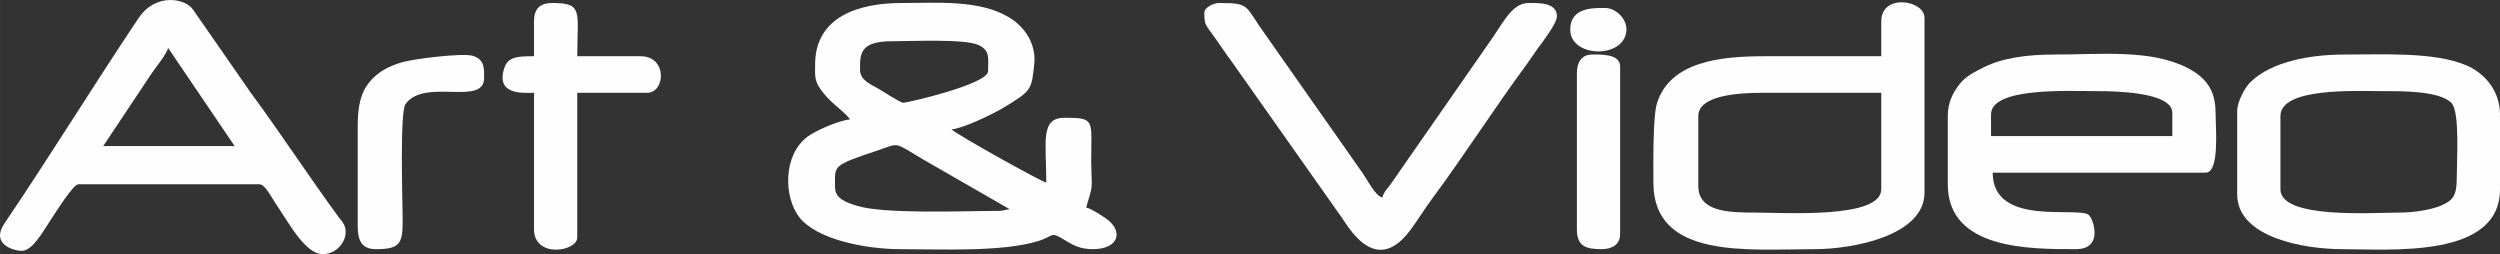 <?xml version="1.0" encoding="UTF-8"?>
<!DOCTYPE svg PUBLIC "-//W3C//DTD SVG 1.1//EN" "http://www.w3.org/Graphics/SVG/1.1/DTD/svg11.dtd">
<!-- Creator: CorelDRAW 2020 (64 Bit) -->
<svg xmlns="http://www.w3.org/2000/svg" xml:space="preserve" width="127.26mm" height="12.937mm" version="1.1" style="shape-rendering:geometricPrecision; text-rendering:geometricPrecision; image-rendering:optimizeQuality; fill-rule:evenodd; clip-rule:evenodd"
viewBox="0 0 11017.23 1120"
 xmlns:xlink="http://www.w3.org/1999/xlink"
 xmlns:xodm="http://www.corel.com/coreldraw/odm/2003">
 <rect x="0" y="0" width="11017.23" height="1120" fill="#333333" stroke="none"/>
 <defs>
  <style type="text/css">
   <![CDATA[
    .fil0 {fill:#FEFEFE}
   ]]>
  </style>
 </defs>
 <g id="Camada_x0020_1">
  <g id="_2164480287520">
   <path class="fil0" d="M3680.04 826.82c0,-100.4 -18.08,-94.65 193.33,-165.84 93.16,-31.37 63.18,-36.2 199.36,44.35l376.94 216.77c-22.92,1.91 -26.03,7.33 -51.3,7.33 -150.23,0 -500.54,15.31 -622.37,-22.66 -39.18,-12.22 -95.96,-28.98 -95.96,-79.96zm109.95 -520.42c0,-67.5 -1.33,-124.61 139.27,-124.61 87.24,0 317.73,-11.14 380.26,15.56 55.68,23.77 44.87,59.35 44.87,116.38 0,57.42 -357.03,139.27 -373.82,139.27 -11.7,0 -90.68,-50.84 -107.64,-60.96 -34.46,-20.54 -82.95,-37 -82.95,-85.64zm-197.91 -21.99c0,42.83 -3.69,68.41 20.63,103.97 11.98,17.53 24.75,33.14 39.69,48.26 37.19,37.64 75.05,61.93 93.6,89.65 -50.04,4.16 -153.88,50.61 -187.7,76.17 -108.82,82.25 -104.01,265.55 -36.79,353.56 77.25,101.16 298.37,142 444.39,142 181.81,0 449.85,13.19 609.4,-35.63 69.28,-21.19 52.27,-43.49 109.31,-8.93 44.33,26.86 73.2,44.56 131.56,44.56 117.53,0 137.73,-83.98 51.48,-139.44 -20.11,-12.94 -55.93,-38.01 -80.81,-43.8 7.19,-30.86 19.54,-56.69 23.75,-92.76 2.22,-19.15 -1.8,-72.31 -1.76,-112.47 0.17,-181.02 19.15,-190.58 -117.27,-190.58 -108.7,0 -80.63,105.65 -80.63,285.86 -24.46,-5.7 -385.4,-206.39 -417.8,-234.55 53.75,-4.48 187.85,-70.88 227.64,-94.87 126.33,-76.16 124.95,-79.35 137.11,-193.24 9,-84.37 -38.07,-162.14 -112.17,-206.36 -130.65,-77.96 -315.68,-62.61 -472.47,-62.61 -189.32,0 -381.15,60.34 -381.15,271.21z"/>
   <path class="fil0" d="M7484.24 819.48l0 -307.85c0,-91.83 177.63,-102.61 278.53,-102.61l527.76 0 0 425.13c0,131.6 -428.67,102.62 -557.07,102.62 -115.75,0 -249.22,-2.99 -249.22,-117.28zm806.29 -725.65l0 153.92 -513.09 0c-196,0 -416.23,22.79 -475.16,206.52 -18.92,58.98 -15.94,269.7 -15.94,350.55 0,339.58 418.84,293.19 711,293.19 169.54,0 483.77,-59.8 483.77,-249.21l0 -769.63c0,-79.93 -190.57,-108.81 -190.57,14.67z"/>
   <path class="fil0" d="M740.77 211.11l293.2 432.46 -579.06 0 213.95 -321.13c19.01,-28 63.76,-80.77 71.92,-111.32zm-645.02 894.24c47.42,0 91.85,-82.36 130.47,-140.72 16.62,-25.11 96.48,-152.47 118.73,-152.47l798.96 0c23.95,0 53.55,58.95 67.35,79.26 60.73,89.45 133.34,228.6 211.19,228.6 71.4,0 120.08,-76.69 93.69,-129.82 -7.83,-15.75 -14.32,-20.66 -24.56,-34.6 -128.26,-174.73 -256.32,-370.74 -385.42,-545.46l-255.43 -367.6c-31.35,-48.22 -163.09,-77.72 -240.58,37.96 -195.59,291.99 -394.23,614.17 -590.83,904.56 -61.06,90.19 38.81,120.3 76.43,120.3z"/>
   <path class="fil0" d="M8774.3 504.3c0,-121.26 343.46,-102.62 469.1,-102.62 57.29,0 329.84,0.41 329.84,95.29l0 102.61 -798.95 0 0 -95.28zm-190.58 7.32l0 300.52c0,288.01 360.59,285.86 564.4,285.86 124.77,0 76.35,-136.1 56.04,-151.33 -50.71,-38.01 -422.54,54.04 -422.54,-185.84l938.23 0c62.9,0 43.98,-197.73 43.98,-263.87 0,-102.06 -44.97,-158.62 -129.45,-200.39 -161.93,-80.05 -379.41,-56.15 -581.55,-56.15 -119.38,0 -228.13,14.65 -310.36,56.13 -43.8,22.09 -80.43,39.74 -107.73,75.51 -26.93,35.29 -51.03,76.7 -51.03,139.56z"/>
   <path class="fil0" d="M10577.44 936.76c-119.77,0 -527.75,29.93 -527.75,-102.62l0 -322.51c0,-127.21 330.2,-109.95 454.45,-109.95 80.24,0 247.49,-1.87 299.43,52.4 37.31,38.99 23.09,252.84 23.09,328.75 0,80.16 -15.35,100.94 -73.21,124.7 -41.17,16.91 -116.91,29.23 -176.01,29.23zm-718.33 -447.12l0 366.49c0,194.49 304.94,241.88 461.79,241.88 213.21,0 696.33,42.54 696.33,-263.87l0 -329.83c0,-107.21 -71.09,-184.07 -149.51,-216.98 -142.08,-59.61 -368.36,-46.9 -539.5,-46.9 -140.7,0 -317.1,28.44 -412.28,122.8 -22.21,22.02 -56.84,84.08 -56.84,126.41z"/>
   <path class="fil0" d="M5307.28 57.18c0,50.21 5.3,51.33 36.67,95.26 15.77,22.09 28.93,40.4 45.33,64.62 15.53,22.93 28.6,40.59 45.71,64.24l463.94 657.52c18.39,24.52 29.79,44.62 48.03,69.24 88.62,119.58 180.01,126.37 270.36,3.14 32.79,-44.72 60.04,-89.78 93.02,-134.21 137.15,-184.67 280.63,-408.2 417.81,-593.71 18.05,-24.41 29.67,-43.65 48.19,-69.09 19.2,-26.39 84.86,-110.68 84.86,-142.35 0,-63.05 -84.81,-58.64 -124.6,-58.64 -78.62,0 -115.31,96.48 -184.37,189.46l-424.04 609.47c-13.71,19.23 -29.64,32.55 -36.62,58.67 -31,-8.29 -66.29,-78.62 -84.96,-105.61l-432.36 -615.81c-90.91,-124.92 -61.59,-136.17 -201,-136.17 -25.16,0 -65.97,19.01 -65.97,43.98z"/>
   <path class="fil0" d="M2353.34 93.84l0 153.92c-72.7,0 -114.92,2.17 -131.16,52.61 -38.86,120.69 84.82,108.65 131.16,108.65l0 601.04c0,130 190.58,98.18 190.58,36.65l0 -637.7 307.85 0c80.06,0 91.14,-161.26 -29.32,-161.26l-278.53 0c0,-197.27 27.73,-234.55 -109.95,-234.55 -54.95,0 -80.63,25.69 -80.63,80.63z"/>
   <path class="fil0" d="M1576.38 555.61l0 439.79c0,67.4 19.07,102.61 80.63,102.61 111.96,0 118.03,-28.53 117.38,-139.17 -0.43,-72.82 -13.11,-464.54 12.73,-500.36 84.15,-116.67 346.34,12.15 346.34,-115.45 0,-40.52 2.93,-80.5 -49.66,-96.98 -44.32,-13.89 -263.04,13.72 -312.25,28.26 -62.49,18.47 -109.88,45.29 -145.12,89.43 -38.39,48.08 -50.03,108.12 -50.03,191.85z"/>
   <path class="fil0" d="M6949.16 321.06l0 689c0,75.94 39.75,87.96 109.95,87.96 45.75,0 80.63,-20.97 80.63,-65.97l0 -740.31c0,-56.81 -93.72,-51.3 -124.61,-51.3 -44.99,0 -65.97,34.89 -65.97,80.63z"/>
   <path class="fil0" d="M6919.85 130.48c0,123.75 236.16,130.3 247.52,5.95 4.67,-51.05 -44.92,-101.24 -93.59,-101.24 -48.18,0 -153.93,-4.85 -153.93,95.29z"/>
  </g>
 </g>
</svg>
